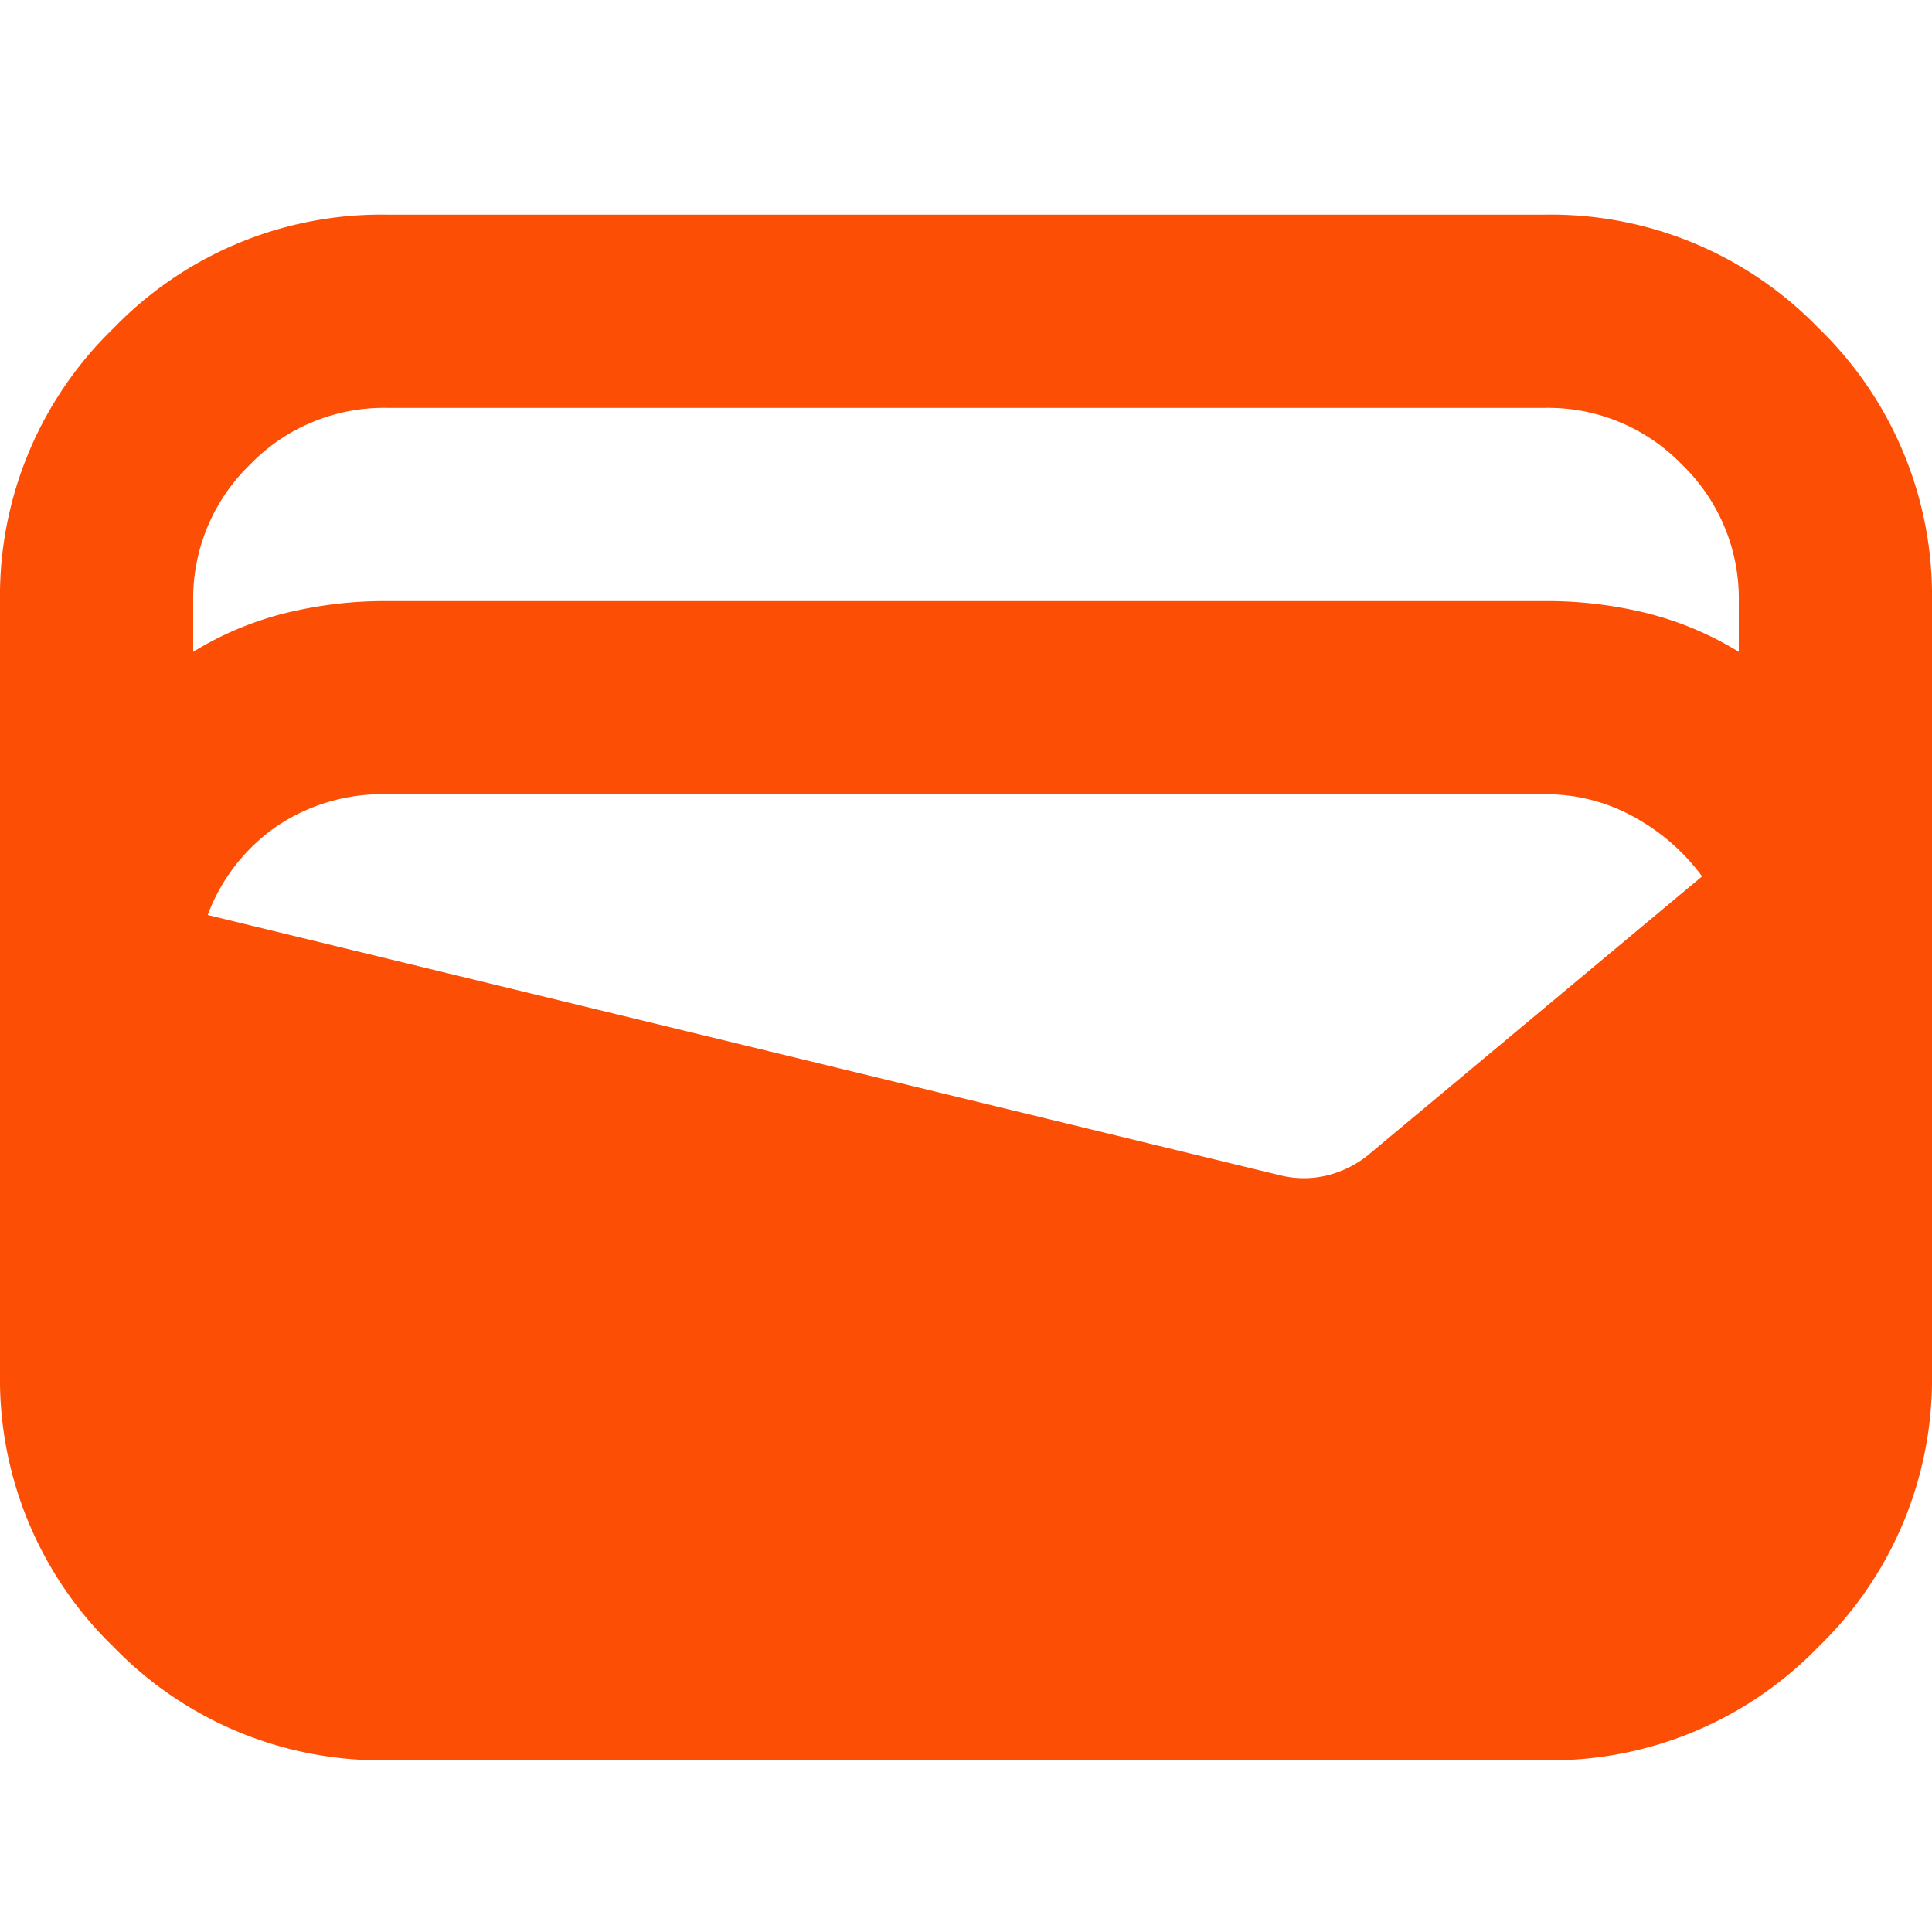 <svg id="carteira" xmlns="http://www.w3.org/2000/svg" xmlns:xlink="http://www.w3.org/1999/xlink" width="18" height="18" viewBox="0 0 18 18">
  <defs>
    <clipPath id="clip-path">
      <rect id="Rectangle_3919" data-name="Rectangle 3919" width="18" height="18" transform="translate(-11724 -17774)" fill="#fff" stroke="rgba(255,204,0,0.1)" stroke-width="1"/>
    </clipPath>
  </defs>
  <g id="Mask_Group_322" data-name="Mask Group 322" transform="translate(11724 17774)" clip-path="url(#clip-path)">
    <path id="wallet_24dp_FD4E06_FILL0_wght400_GRAD0_opsz24_1_" data-name="wallet_24dp_FD4E06_FILL0_wght400_GRAD0_opsz24 (1)" d="M83.6-785.6a3.467,3.467,0,0,1-2.543-1.057A3.467,3.467,0,0,1,80-789.2v-7.2a3.467,3.467,0,0,1,1.058-2.542A3.467,3.467,0,0,1,83.6-800H94.4a3.467,3.467,0,0,1,2.543,1.057A3.467,3.467,0,0,1,98-796.4v7.2a3.467,3.467,0,0,1-1.057,2.542A3.467,3.467,0,0,1,94.4-785.6Zm0-10.8H94.4a3.882,3.882,0,0,1,.945.113,3.05,3.05,0,0,1,.855.36v-.473a1.733,1.733,0,0,0-.529-1.271A1.733,1.733,0,0,0,94.4-798.2H83.6a1.733,1.733,0,0,0-1.271.529A1.733,1.733,0,0,0,81.8-796.4v.473a3.05,3.05,0,0,1,.855-.36A3.882,3.882,0,0,1,83.6-796.4Zm-1.665,2.925,10.013,2.43a.923.923,0,0,0,.4,0,.993.993,0,0,0,.382-.18l3.128-2.61a1.946,1.946,0,0,0-.63-.551,1.679,1.679,0,0,0-.832-.214H83.6a1.754,1.754,0,0,0-1.024.3A1.748,1.748,0,0,0,81.935-793.475Z" transform="translate(-11804 -16972)" fill="#fd4e06"/>
  </g>
</svg>
